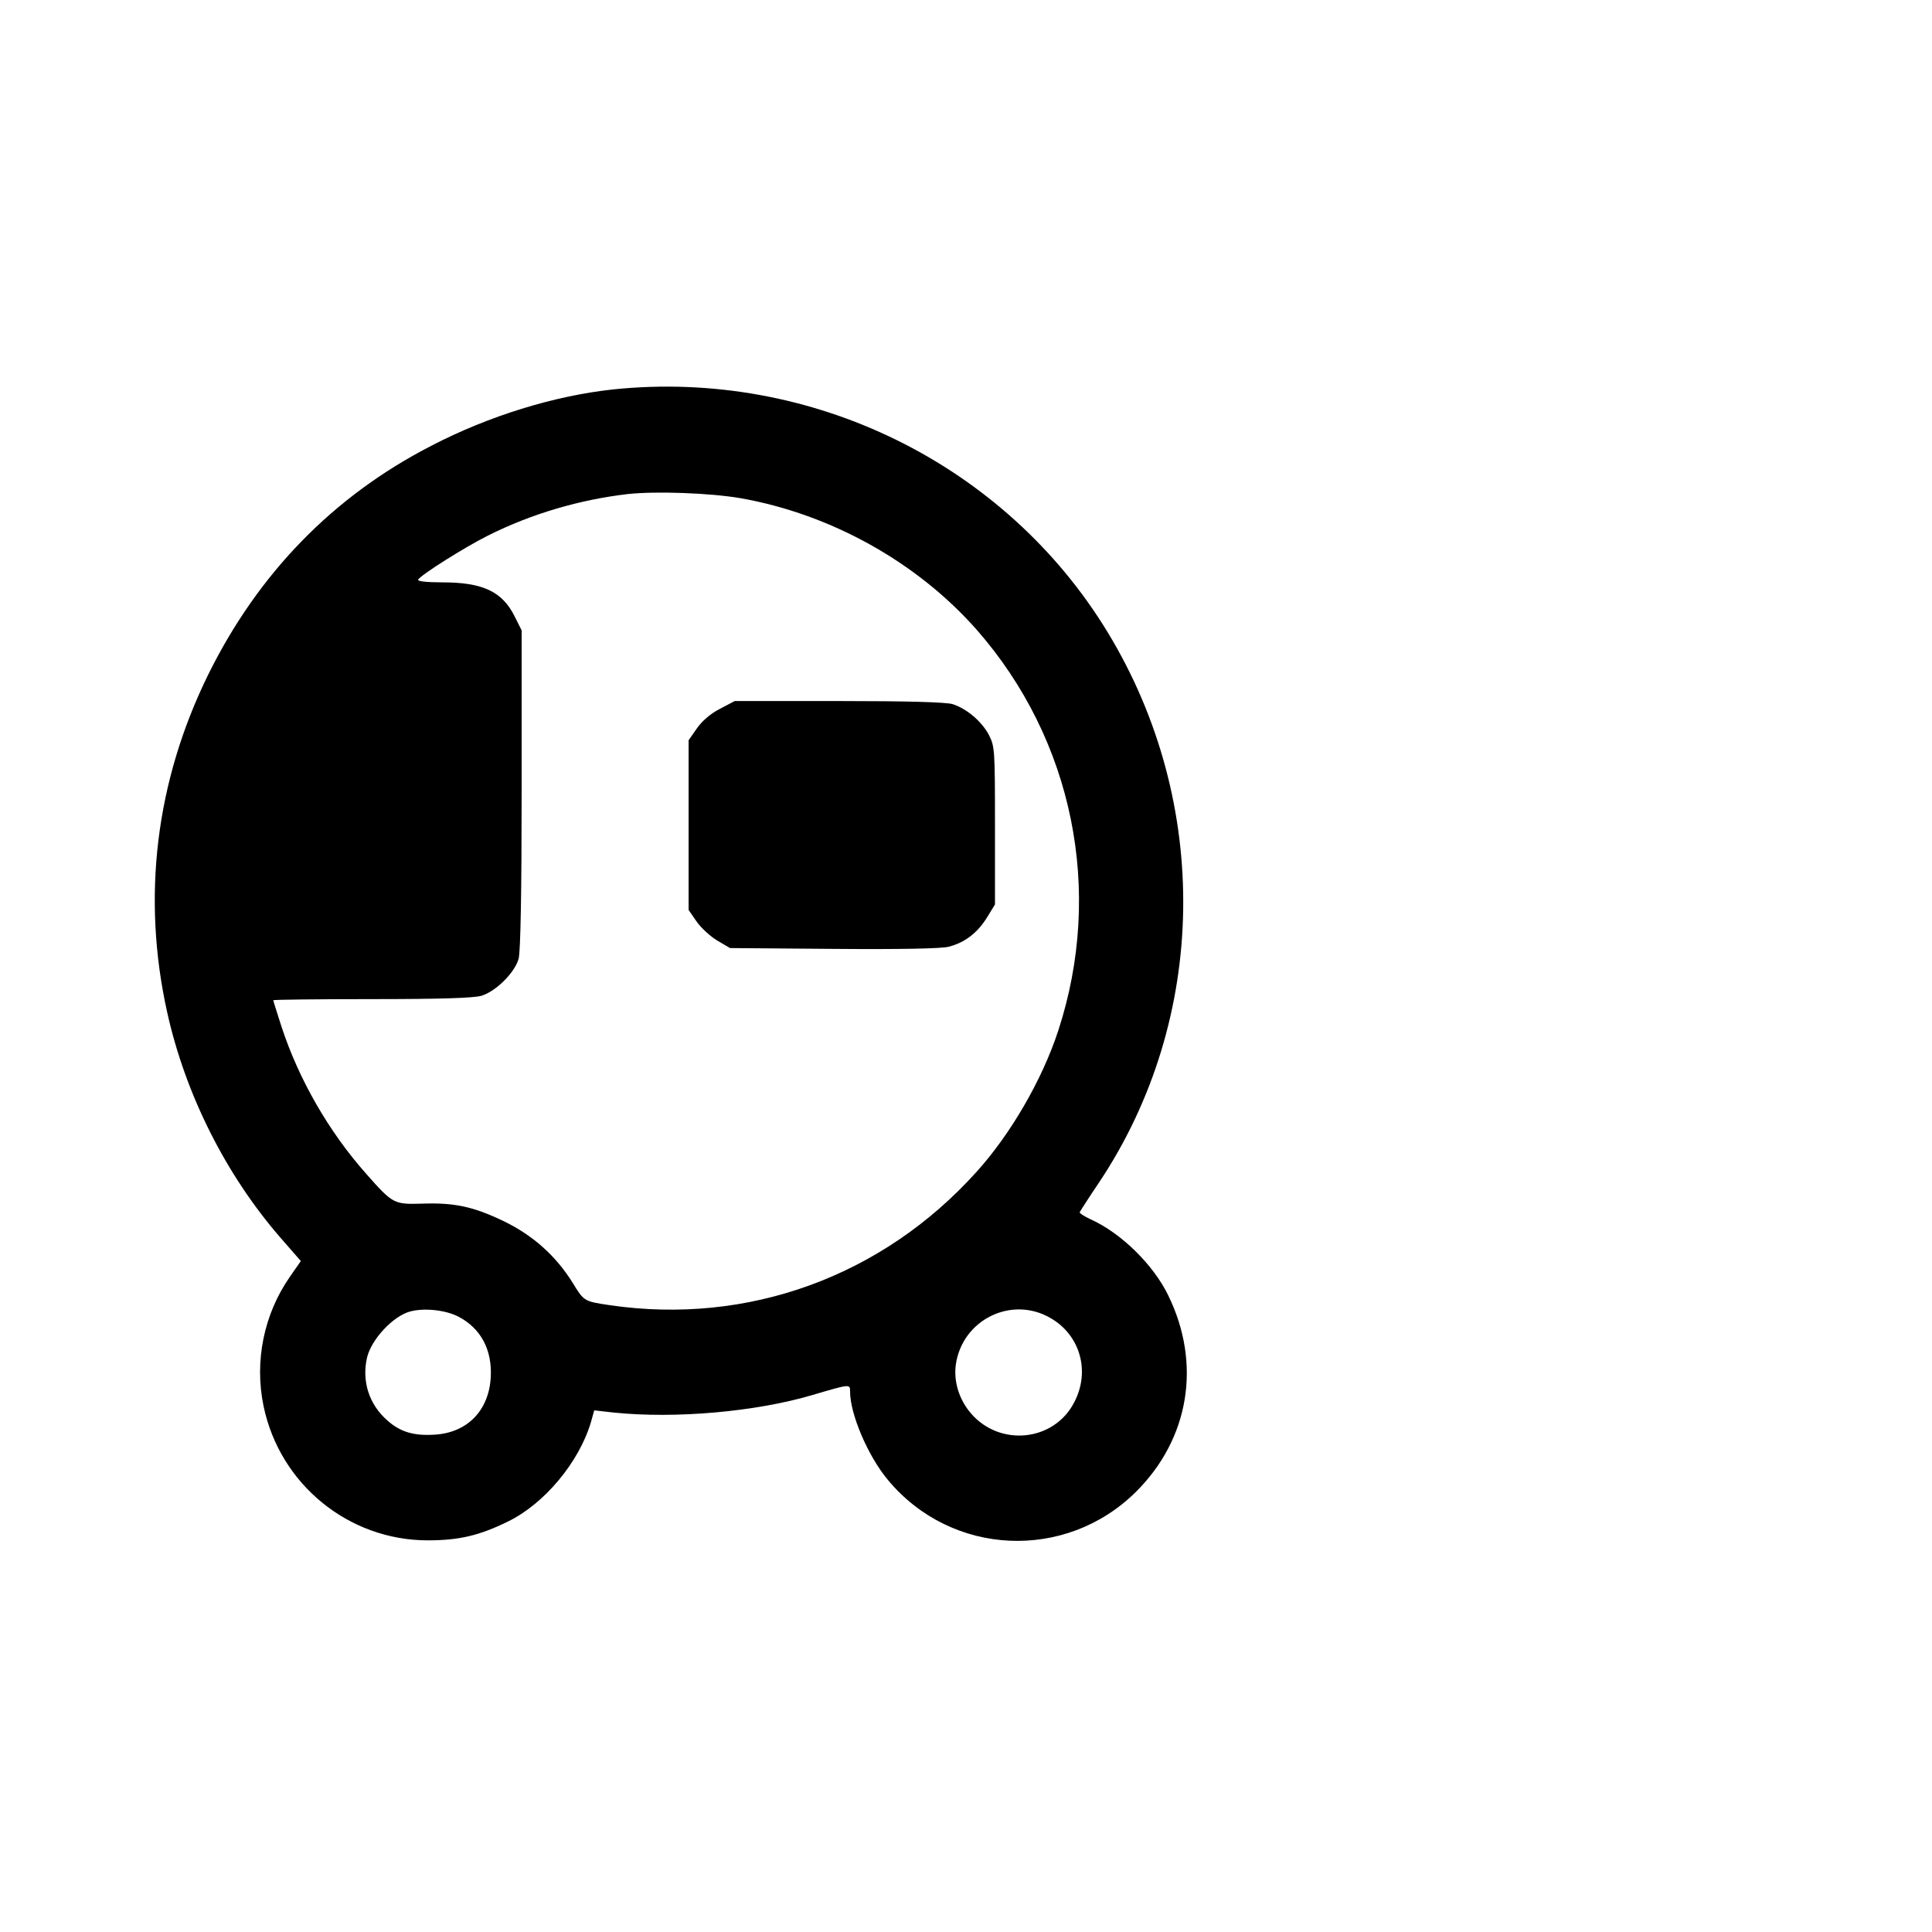 <?xml version="1.0" standalone="no"?>
<!DOCTYPE svg PUBLIC "-//W3C//DTD SVG 20010904//EN"
 "http://www.w3.org/TR/2001/REC-SVG-20010904/DTD/svg10.dtd">
<svg version="1.0" xmlns="http://www.w3.org/2000/svg"
 width="700pt" height="700pt" viewBox="0 0 700 700"
 preserveAspectRatio="xMidYMid meet">
<g transform="translate(0,700) scale(0.1,-0.1)"
fill="#000000" stroke="none">
<path d="M2221 5589 c-213 -23 -450 -96 -658 -204 -356 -183 -628 -463 -809
-830 -190 -387 -241 -806 -148 -1224 66 -296 211 -585 408 -813 l76 -87 -39
-56 c-95 -136 -130 -307 -96 -470 59 -283 308 -486 595 -486 112 0 186 17 290
68 132 64 258 215 301 360 l12 43 71 -8 c224 -23 516 3 721 64 136 40 135 40
135 12 0 -82 65 -234 137 -320 230 -277 644 -296 899 -43 193 192 238 463 117
711 -54 112 -172 227 -281 276 -24 11 -42 23 -40 26 2 4 33 53 71 109 394 592
406 1373 31 1991 -371 611 -1073 956 -1793 881z m462 -394 c328 -58 640 -232
856 -477 349 -398 461 -946 295 -1453 -58 -177 -172 -374 -296 -511 -341 -379
-828 -556 -1328 -483 -94 14 -94 14 -135 81 -61 98 -144 172 -249 223 -110 53
-179 68 -295 64 -104 -3 -107 -2 -205 109 -134 151 -243 340 -306 532 -16 50
-30 94 -30 96 0 2 160 4 356 4 253 0 369 4 398 12 53 16 121 84 135 134 7 26
11 237 11 615 l0 575 -25 50 c-45 91 -116 124 -262 124 -57 0 -92 4 -88 10 11
18 170 118 252 159 159 80 335 131 508 151 103 11 296 4 408 -15z m-1023
-2965 c82 -42 124 -121 118 -221 -7 -120 -85 -200 -203 -207 -76 -5 -125 10
-171 51 -67 58 -94 143 -74 229 16 66 94 149 155 166 51 14 128 6 175 -18z
m2147 -6 c107 -62 144 -193 85 -305 -73 -142 -269 -162 -374 -40 -43 50 -63
115 -55 176 23 164 203 252 344 169z"/>
<path d="M2609 4432 c-34 -17 -65 -44 -84 -71 l-30 -43 0 -307 0 -308 29 -42
c16 -23 50 -54 75 -69 l46 -27 377 -3 c240 -2 392 1 416 8 58 15 103 50 137
104 l30 49 0 286 c0 276 -1 287 -22 328 -27 51 -82 96 -132 112 -26 7 -161 11
-414 11 l-375 0 -53 -28z"/>
</g>
</svg>
